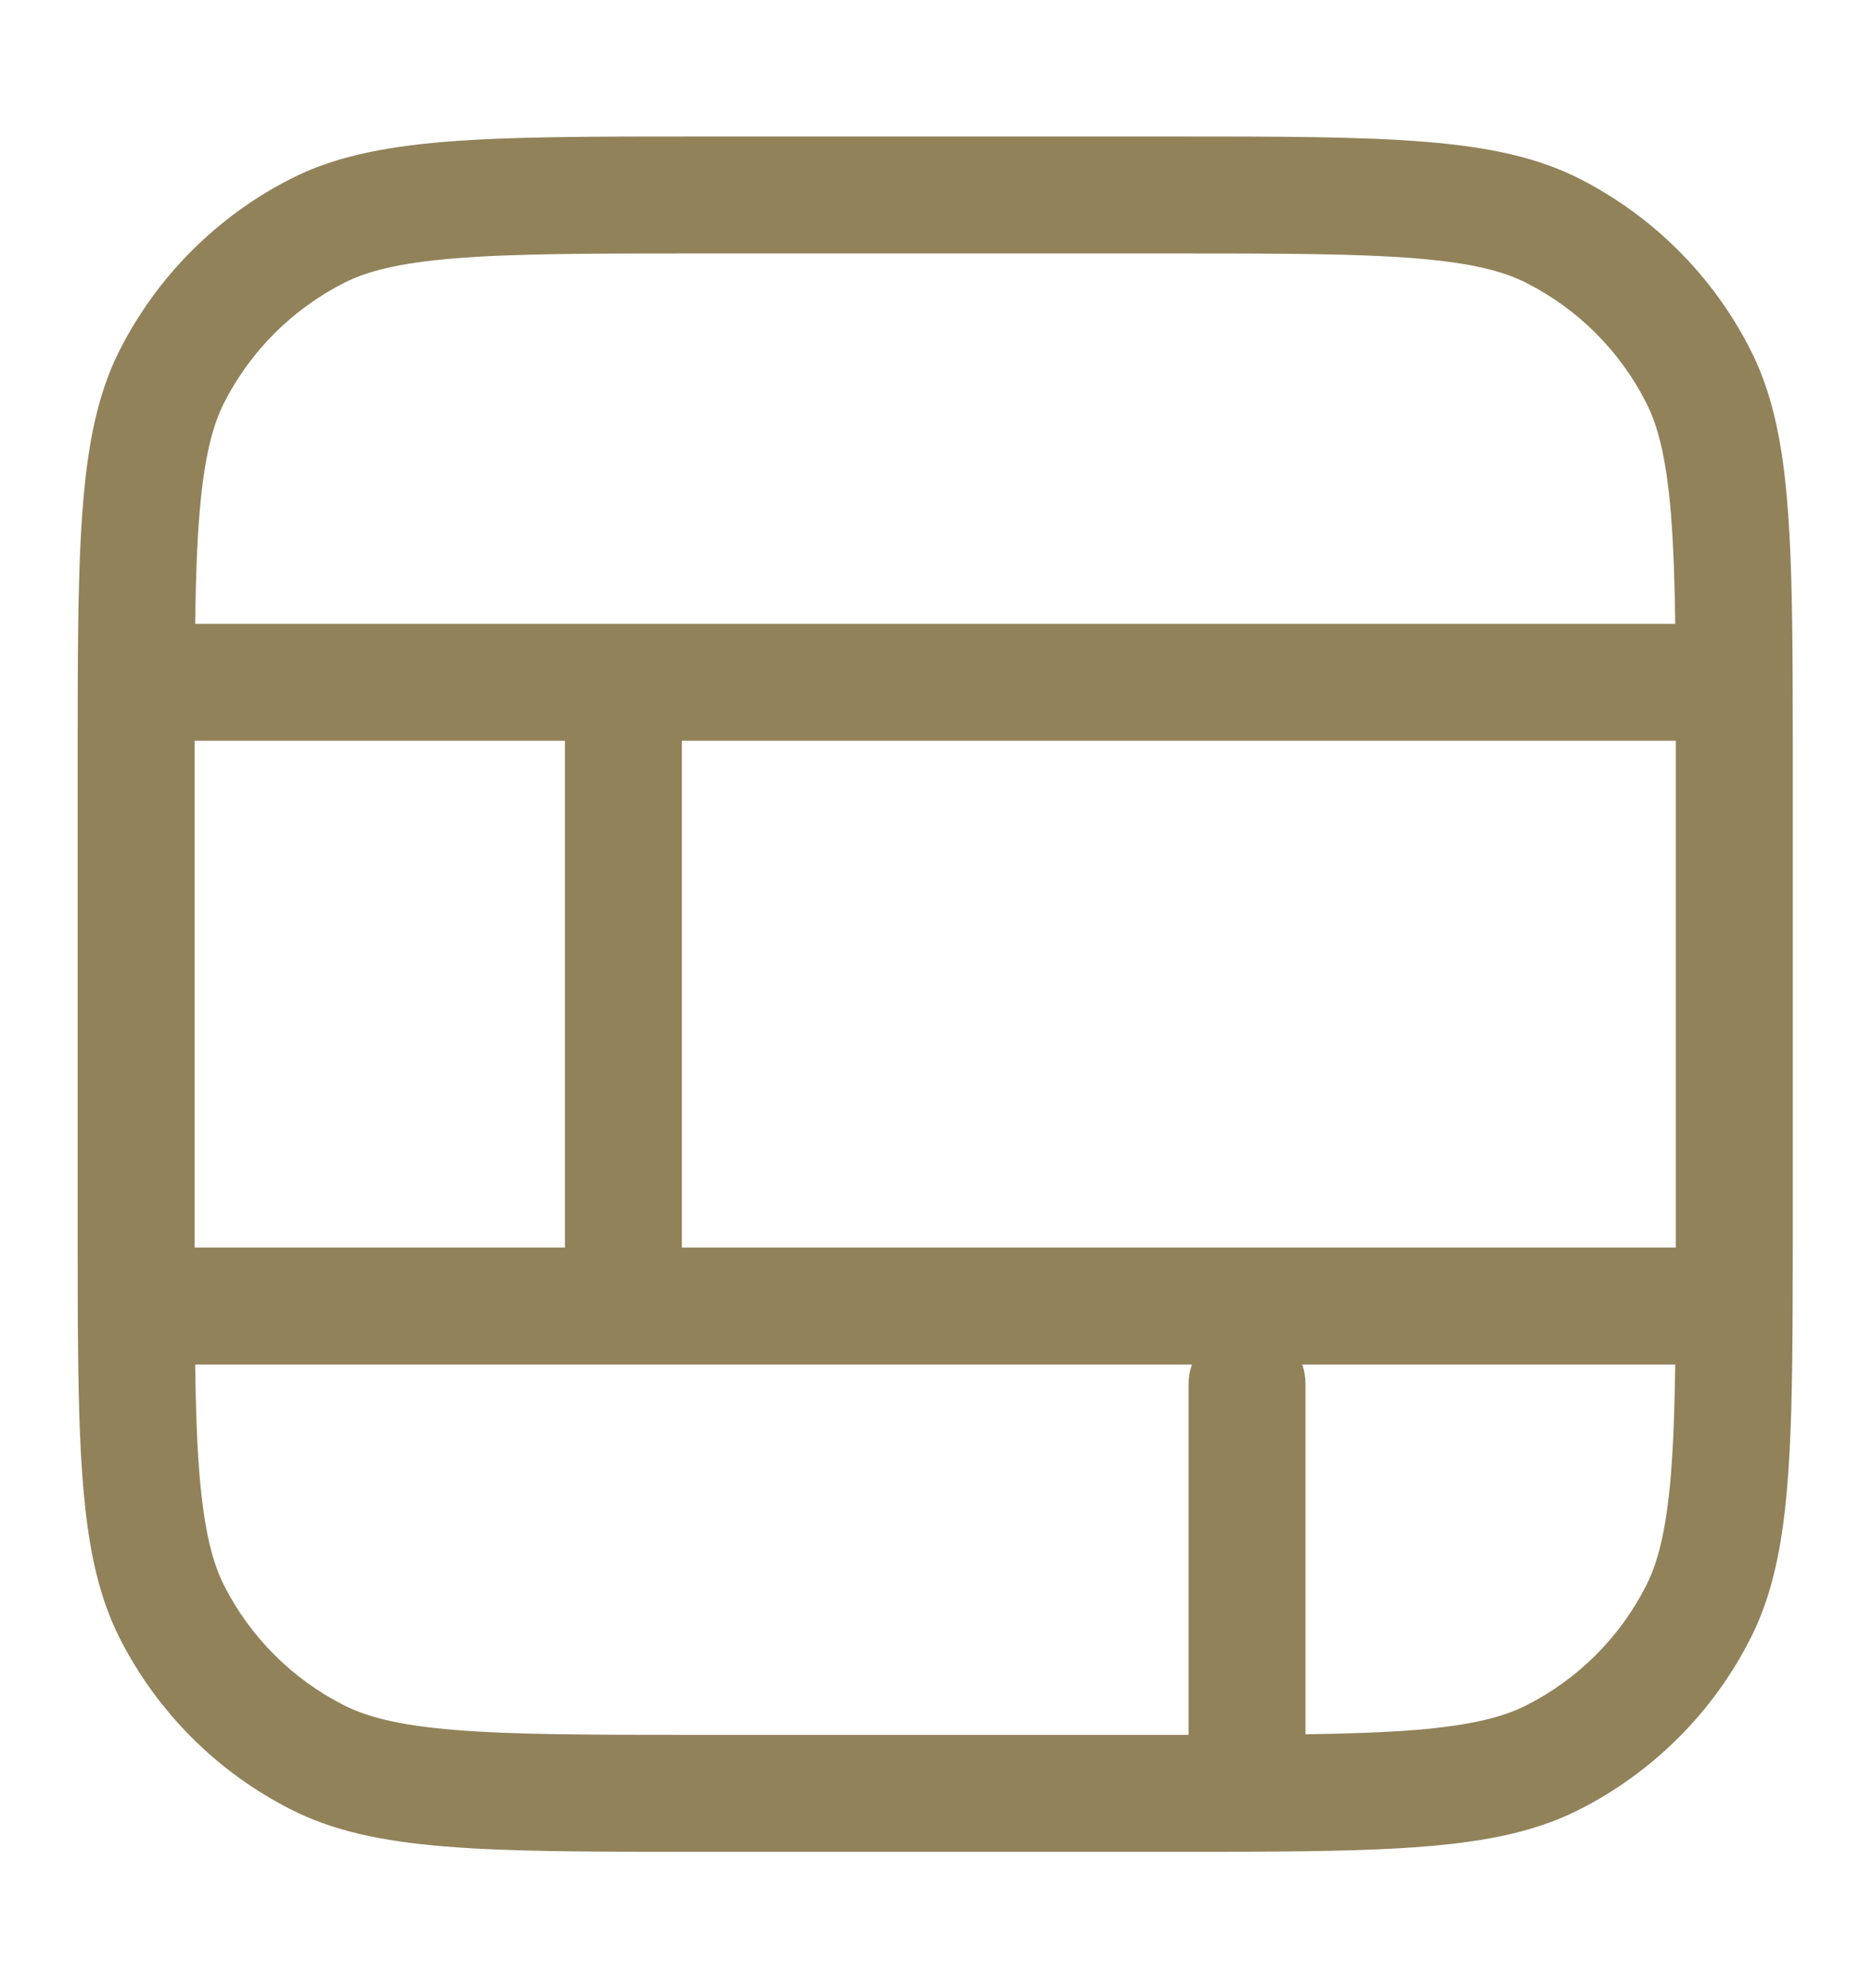 <svg width="16" height="17" viewBox="0 0 16 17" fill="none" xmlns="http://www.w3.org/2000/svg">
<path fill-rule="evenodd" clip-rule="evenodd" d="M0.669 5.334C0.665 5.633 0.664 5.964 0.664 6.334C0.664 6.388 0.664 6.444 0.664 6.5V10.5C0.664 10.557 0.664 10.612 0.664 10.667C0.664 11.036 0.665 11.367 0.669 11.667C0.684 12.792 0.749 13.467 1.027 14.014C1.347 14.641 1.857 15.151 2.484 15.47C3.197 15.834 4.131 15.834 5.997 15.834H9.997C10.054 15.834 10.109 15.834 10.164 15.834C10.533 15.834 10.865 15.833 11.164 15.829C12.289 15.814 12.965 15.749 13.511 15.47C14.138 15.151 14.648 14.641 14.967 14.014C15.246 13.467 15.311 12.792 15.326 11.667C15.33 11.367 15.331 11.036 15.331 10.667C15.331 10.612 15.331 10.557 15.331 10.5V6.5C15.331 6.444 15.331 6.388 15.331 6.334C15.331 5.964 15.33 5.633 15.326 5.334C15.311 4.209 15.246 3.533 14.967 2.987C14.648 2.36 14.138 1.85 13.511 1.53C12.798 1.167 11.864 1.167 9.997 1.167H5.997C4.131 1.167 3.197 1.167 2.484 1.53C1.857 1.85 1.347 2.36 1.027 2.987C0.749 3.533 0.684 4.209 0.669 5.334ZM14.326 5.334C14.321 4.965 14.31 4.658 14.289 4.392C14.248 3.898 14.174 3.633 14.076 3.441C13.853 3.002 13.496 2.645 13.057 2.421C12.865 2.323 12.599 2.249 12.105 2.209C11.6 2.168 10.947 2.167 9.997 2.167H5.997C5.047 2.167 4.395 2.168 3.889 2.209C3.396 2.249 3.13 2.323 2.938 2.421C2.499 2.645 2.142 3.002 1.918 3.441C1.821 3.633 1.747 3.898 1.706 4.392C1.684 4.658 1.674 4.965 1.669 5.334H14.326ZM4.831 6.334H1.664C1.664 6.388 1.664 6.444 1.664 6.5V10.5C1.664 10.557 1.664 10.613 1.664 10.667H4.831V6.334ZM5.831 10.667V6.334H14.331C14.331 6.388 14.331 6.444 14.331 6.5V10.5C14.331 10.557 14.331 10.613 14.331 10.667H5.831ZM14.326 11.667H11.136C11.154 11.719 11.164 11.775 11.164 11.834V14.829C11.533 14.824 11.839 14.813 12.105 14.792C12.599 14.751 12.865 14.677 13.057 14.579C13.496 14.356 13.853 13.999 14.076 13.56C14.174 13.368 14.248 13.102 14.289 12.608C14.31 12.342 14.321 12.036 14.326 11.667ZM10.164 14.834V11.834C10.164 11.775 10.174 11.719 10.193 11.667H1.669C1.674 12.036 1.684 12.342 1.706 12.608C1.747 13.102 1.821 13.368 1.918 13.56C2.142 13.999 2.499 14.356 2.938 14.579C3.13 14.677 3.396 14.751 3.889 14.792C4.395 14.833 5.047 14.834 5.997 14.834H9.997C10.054 14.834 10.11 14.834 10.164 14.834Z" fill="#91825A"/>
</svg>
